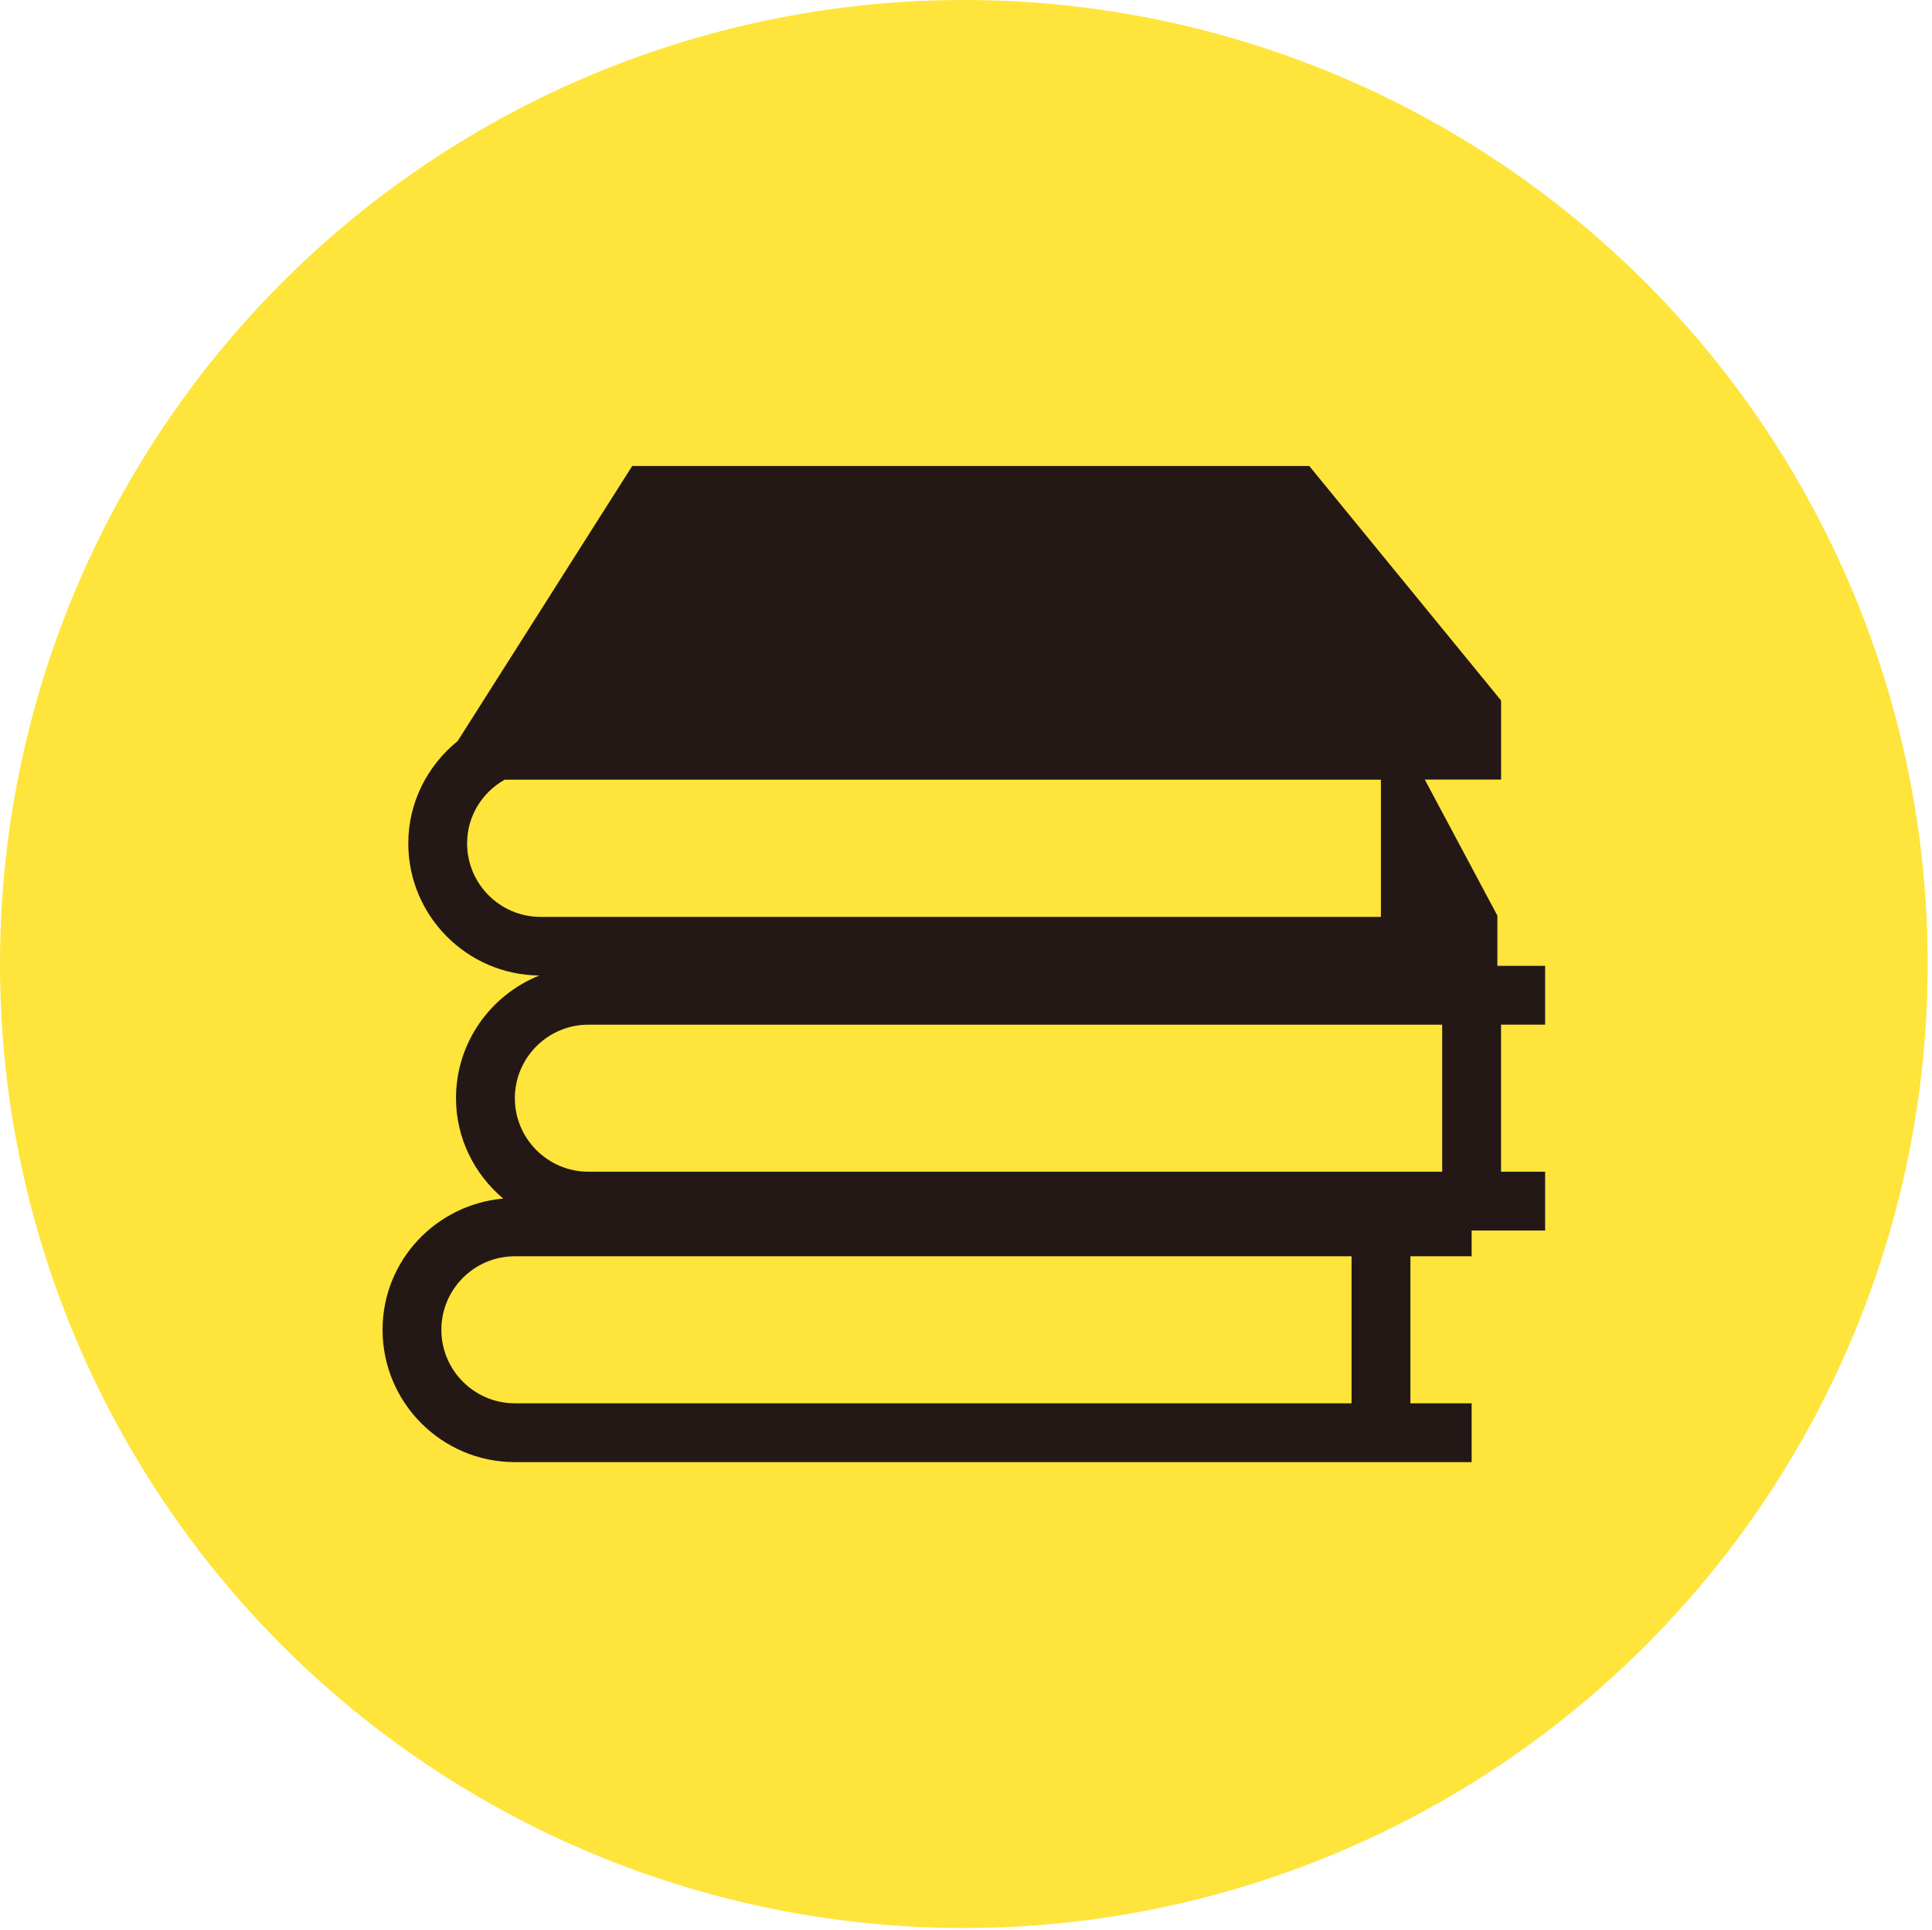 <?xml version="1.0" encoding="utf-8"?>
<!-- Generator: Adobe Illustrator 15.1.0, SVG Export Plug-In . SVG Version: 6.00 Build 0)  -->
<!DOCTYPE svg PUBLIC "-//W3C//DTD SVG 1.1//EN" "http://www.w3.org/Graphics/SVG/1.1/DTD/svg11.dtd">
<svg version="1.1" id="圖層_1" xmlns="http://www.w3.org/2000/svg" xmlns:xlink="http://www.w3.org/1999/xlink" x="0px" y="0px"
	 width="41.593px" height="41.546px" viewBox="0 0 41.593 41.546" enable-background="new 0 0 41.593 41.546" xml:space="preserve">
<circle fill="#FFE43B" cx="20.75" cy="20.75" r="20.75"/>
<path fill="#231815" d="M8.236,28.623c0,1.571,1.277,2.849,2.848,2.849h20.598v-1.266h-1.318v-3.165h1.318v-0.554h1.582v-1.266
	h-0.949v-3.165h0.949v-1.266h-1.028v-1.082l-1.563-2.928h1.643v-1.702l-4.13-5.048H13.611l-3.758,5.921
	c-0.644,0.523-1.063,1.311-1.063,2.202c0,1.561,1.262,2.829,2.82,2.845c-1.049,0.421-1.793,1.443-1.793,2.641
	c0,0.868,0.4,1.638,1.016,2.16C9.382,25.929,8.236,27.138,8.236,28.623 M10.056,18.154c0-0.591,0.328-1.101,0.809-1.372h18.864
	v2.954H11.638C10.765,19.736,10.056,19.026,10.056,18.154 M12.667,22.056h18.381v3.165H12.667c-0.872,0-1.583-0.71-1.583-1.582
	C11.084,22.766,11.795,22.056,12.667,22.056 M11.084,27.041h18.013v3.165H11.084c-0.872,0-1.582-0.709-1.582-1.583
	C9.502,27.75,10.212,27.041,11.084,27.041"/>
</svg>
